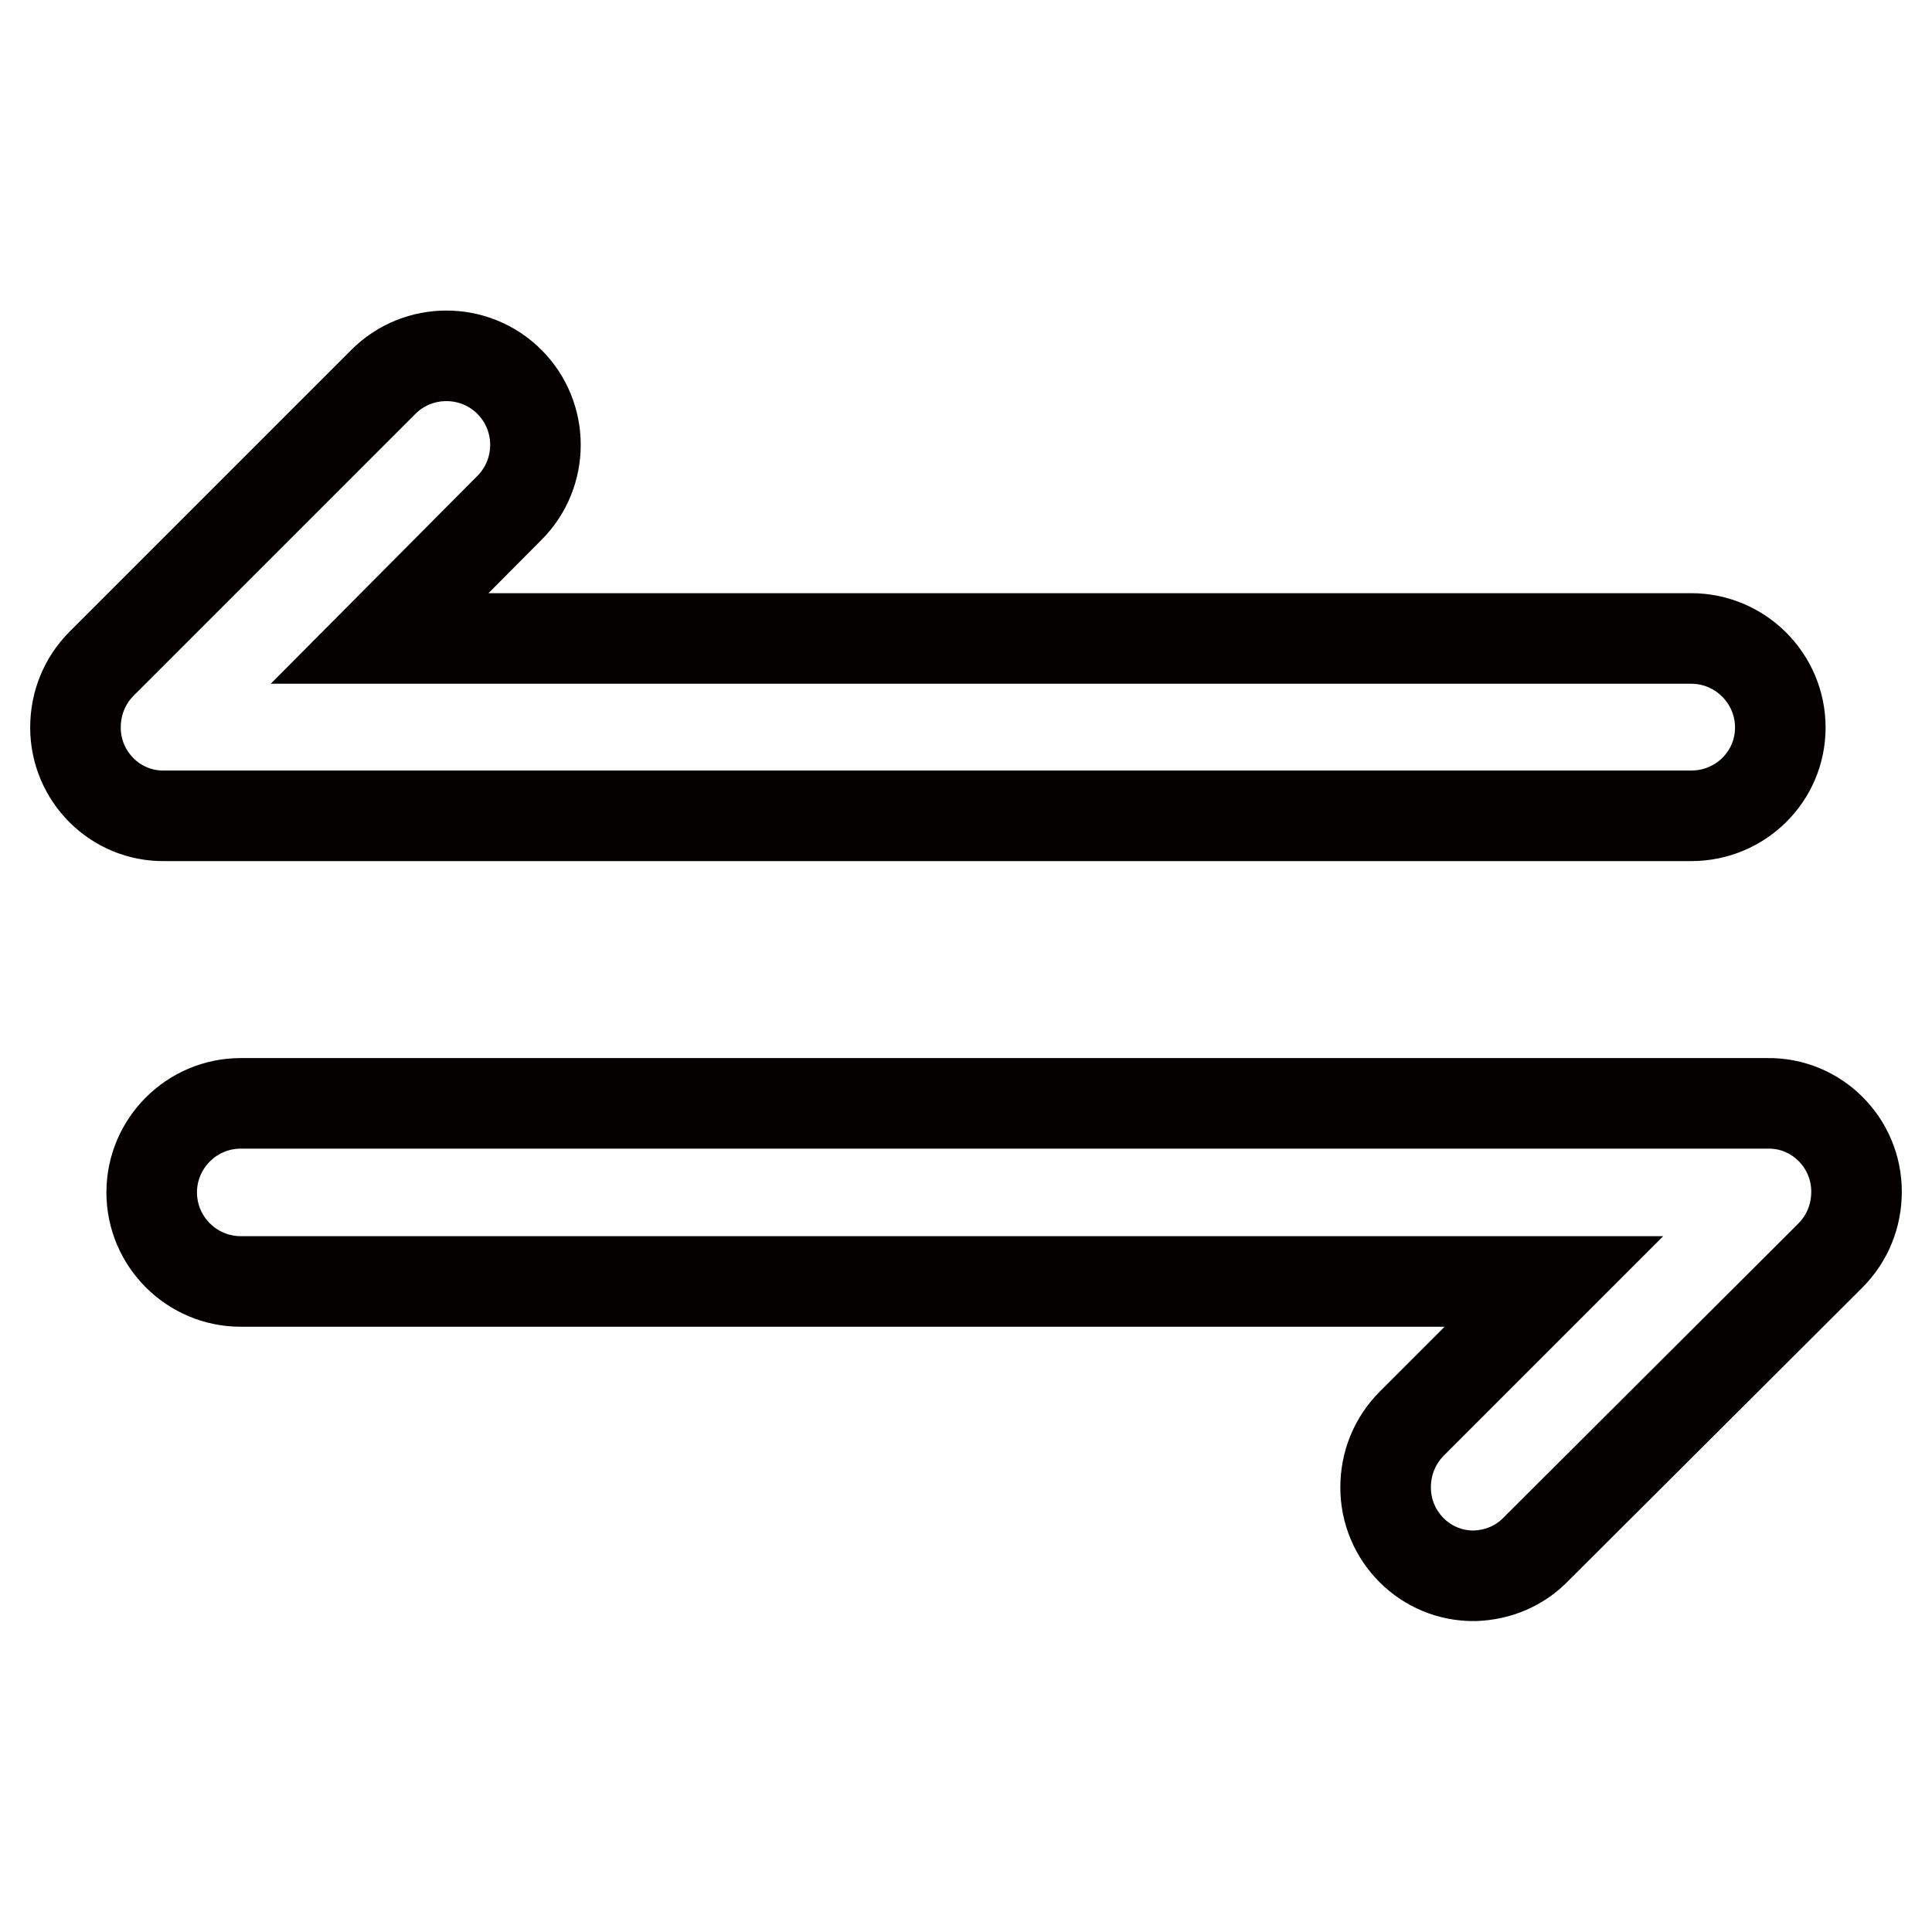 <?xml version="1.0" encoding="utf-8"?>
<!-- Svg Vector Icons : http://www.onlinewebfonts.com/icon -->
<!DOCTYPE svg PUBLIC "-//W3C//DTD SVG 1.1//EN" "http://www.w3.org/Graphics/SVG/1.1/DTD/svg11.dtd">
<svg version="1.1" xmlns="http://www.w3.org/2000/svg" xmlns:xlink="http://www.w3.org/1999/xlink" x="0px" y="0px" viewBox="0 0 256 256" enable-background="new 0 0 256 256" xml:space="preserve">
<g> <path stroke-width="12" fill-opacity="0" stroke="#040000"  d="M224.1,108.1H21.8c-6.5,0.1-11.8-5.2-11.8-11.7c0-3.2,1.2-6.2,3.5-8.5l37.3-37.3c4.6-4.6,12.1-4.6,16.7,0 c4.6,4.6,4.6,12.1,0,16.7L50.3,84.6h173.8c6.5,0,11.8,5.3,11.8,11.8C235.9,102.9,230.6,108.1,224.1,108.1L224.1,108.1z  M195.4,208.8c-6.5,0.1-11.8-5.2-11.8-11.7c0-3.2,1.2-6.2,3.5-8.5l18.8-18.8H31.9c-6.5,0-11.8-5.3-11.8-11.8s5.3-11.8,11.8-11.8 h202.3c6.5-0.1,11.8,5.2,11.8,11.7c0,3.2-1.2,6.2-3.5,8.5l-38.9,38.8C201.4,207.5,198.5,208.7,195.4,208.8L195.4,208.8z"/></g>
</svg>